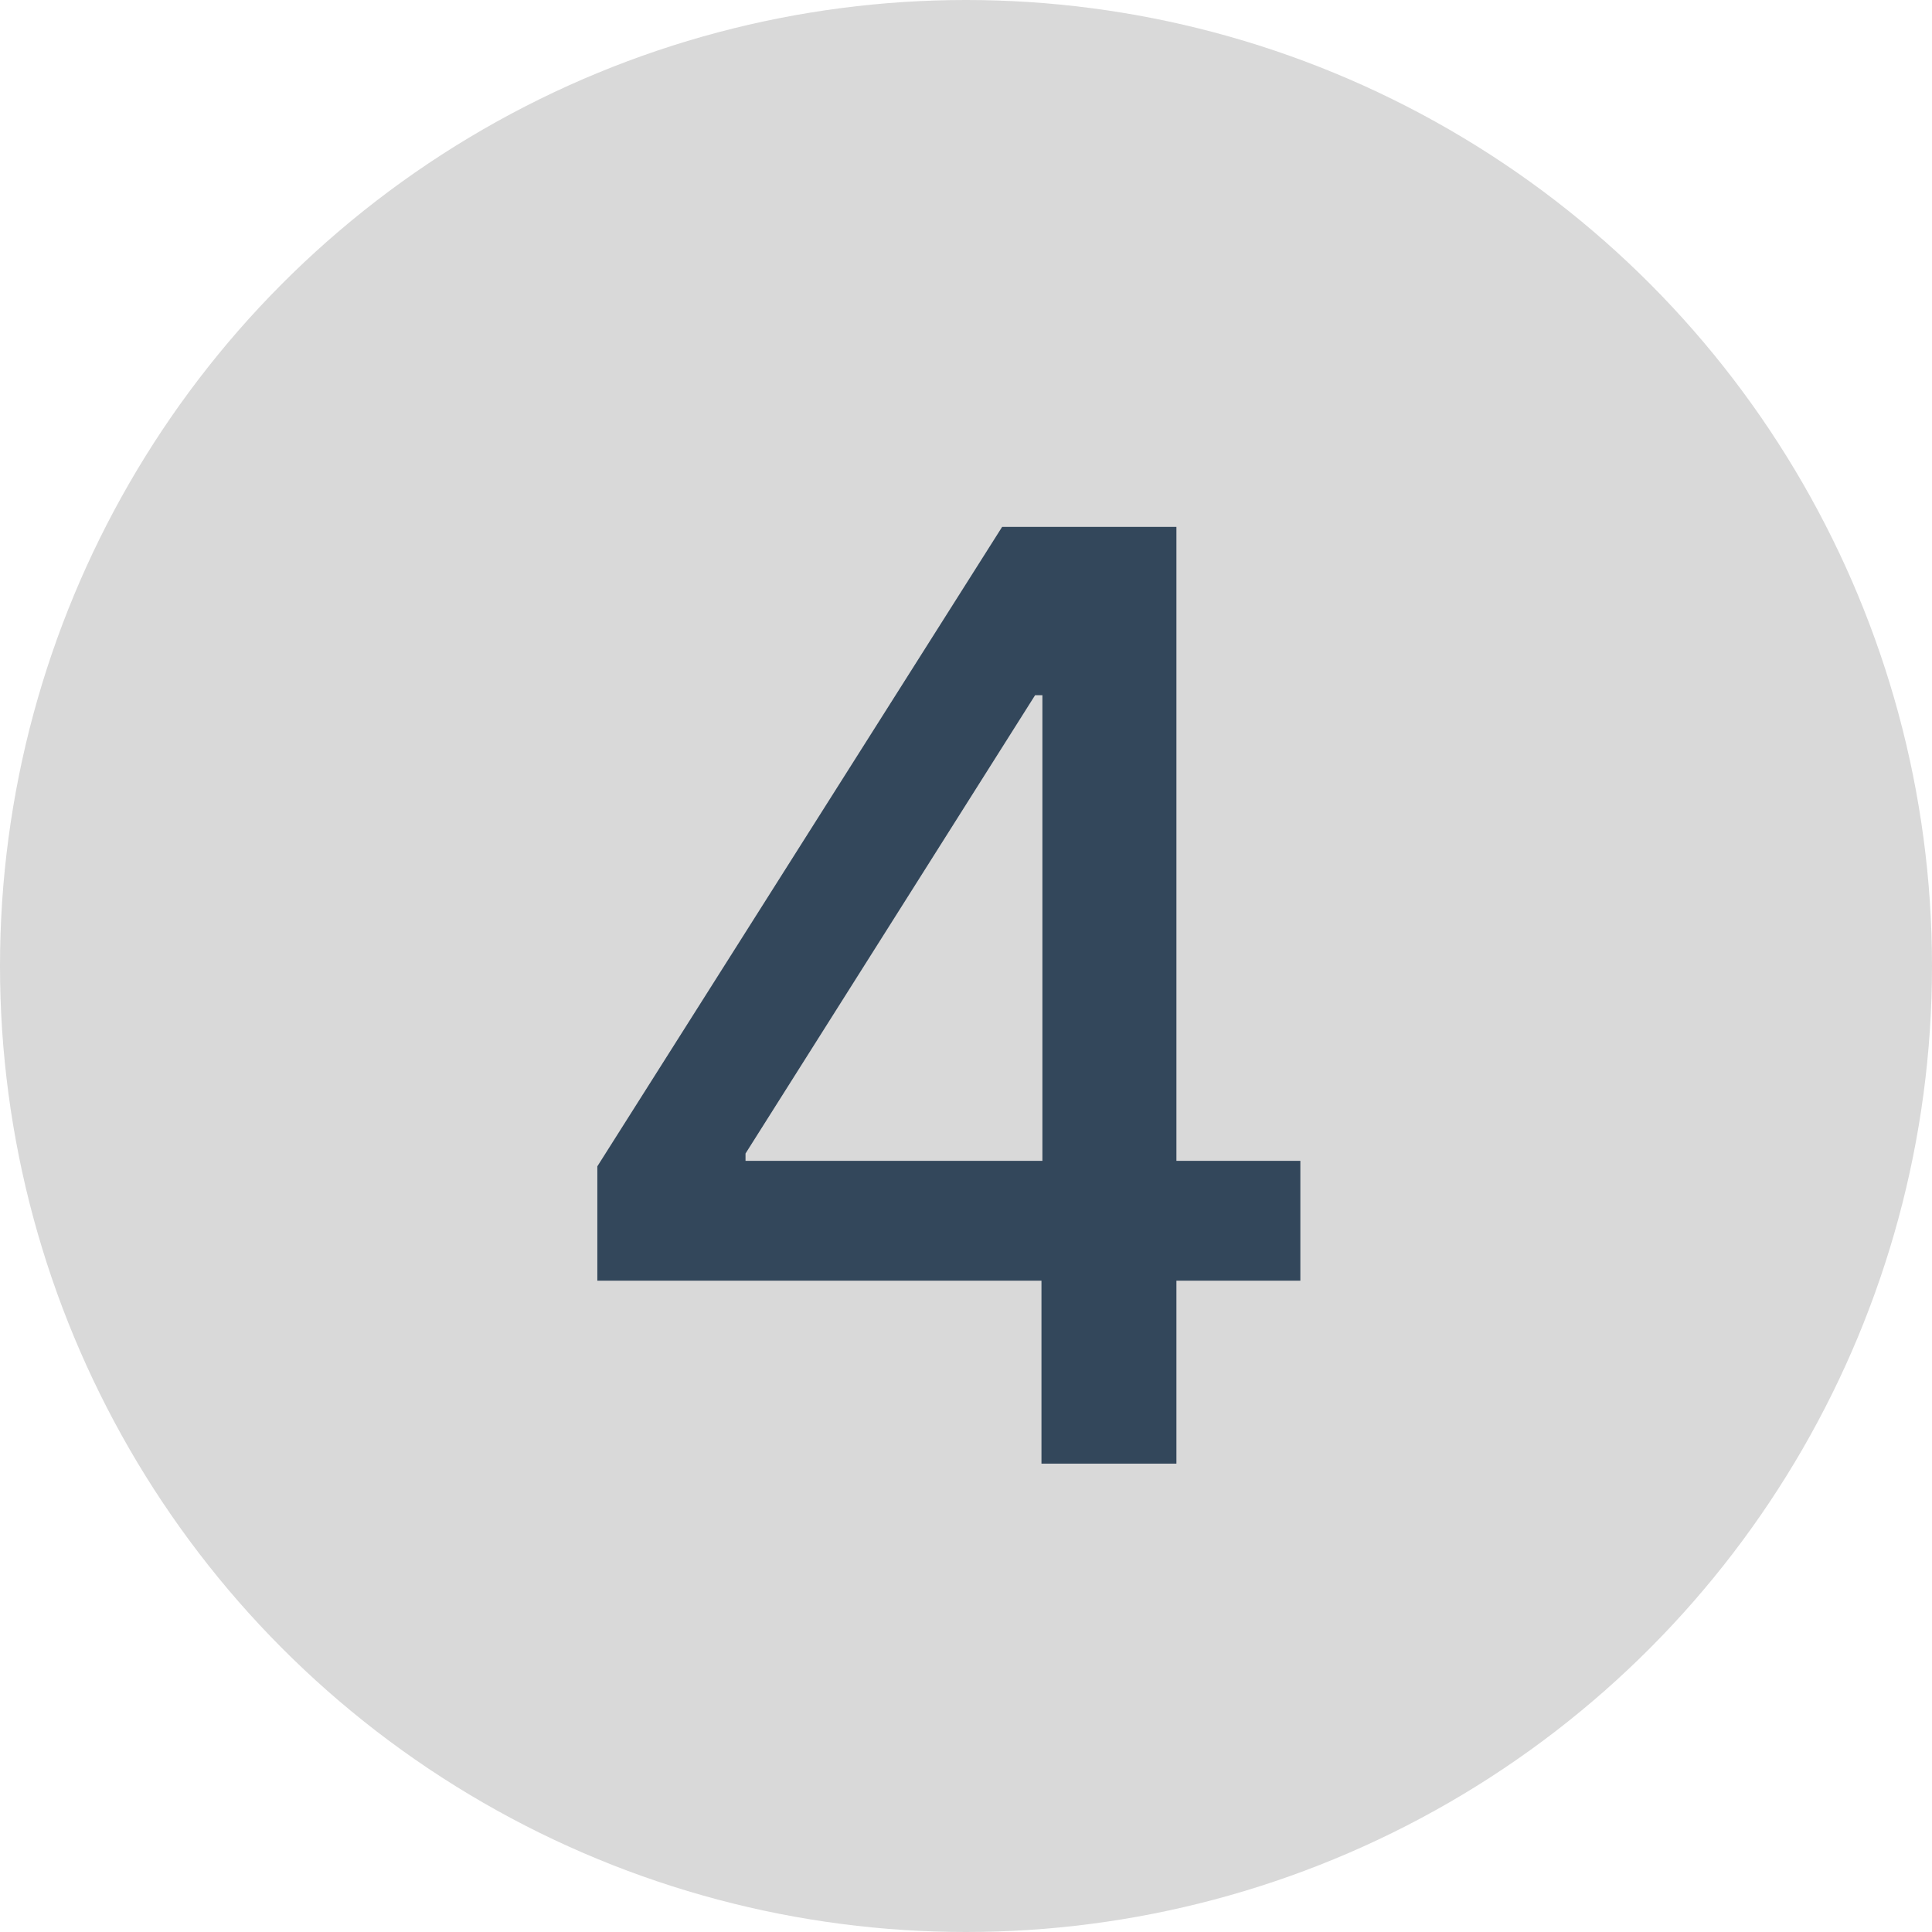 <svg width="33" height="33" viewBox="0 0 33 33" fill="none" xmlns="http://www.w3.org/2000/svg">
<circle cx="16.5" cy="16.5" r="16.5" fill="#D9D9D9"/>
<path d="M10.203 21.875V19.922L17.117 9H18.656V11.875H17.68L12.734 19.703V19.828H22.211V21.875H10.203ZM17.789 25V21.281L17.805 20.391V9H20.094V25H17.789Z" fill="#33475B"/>
</svg>

